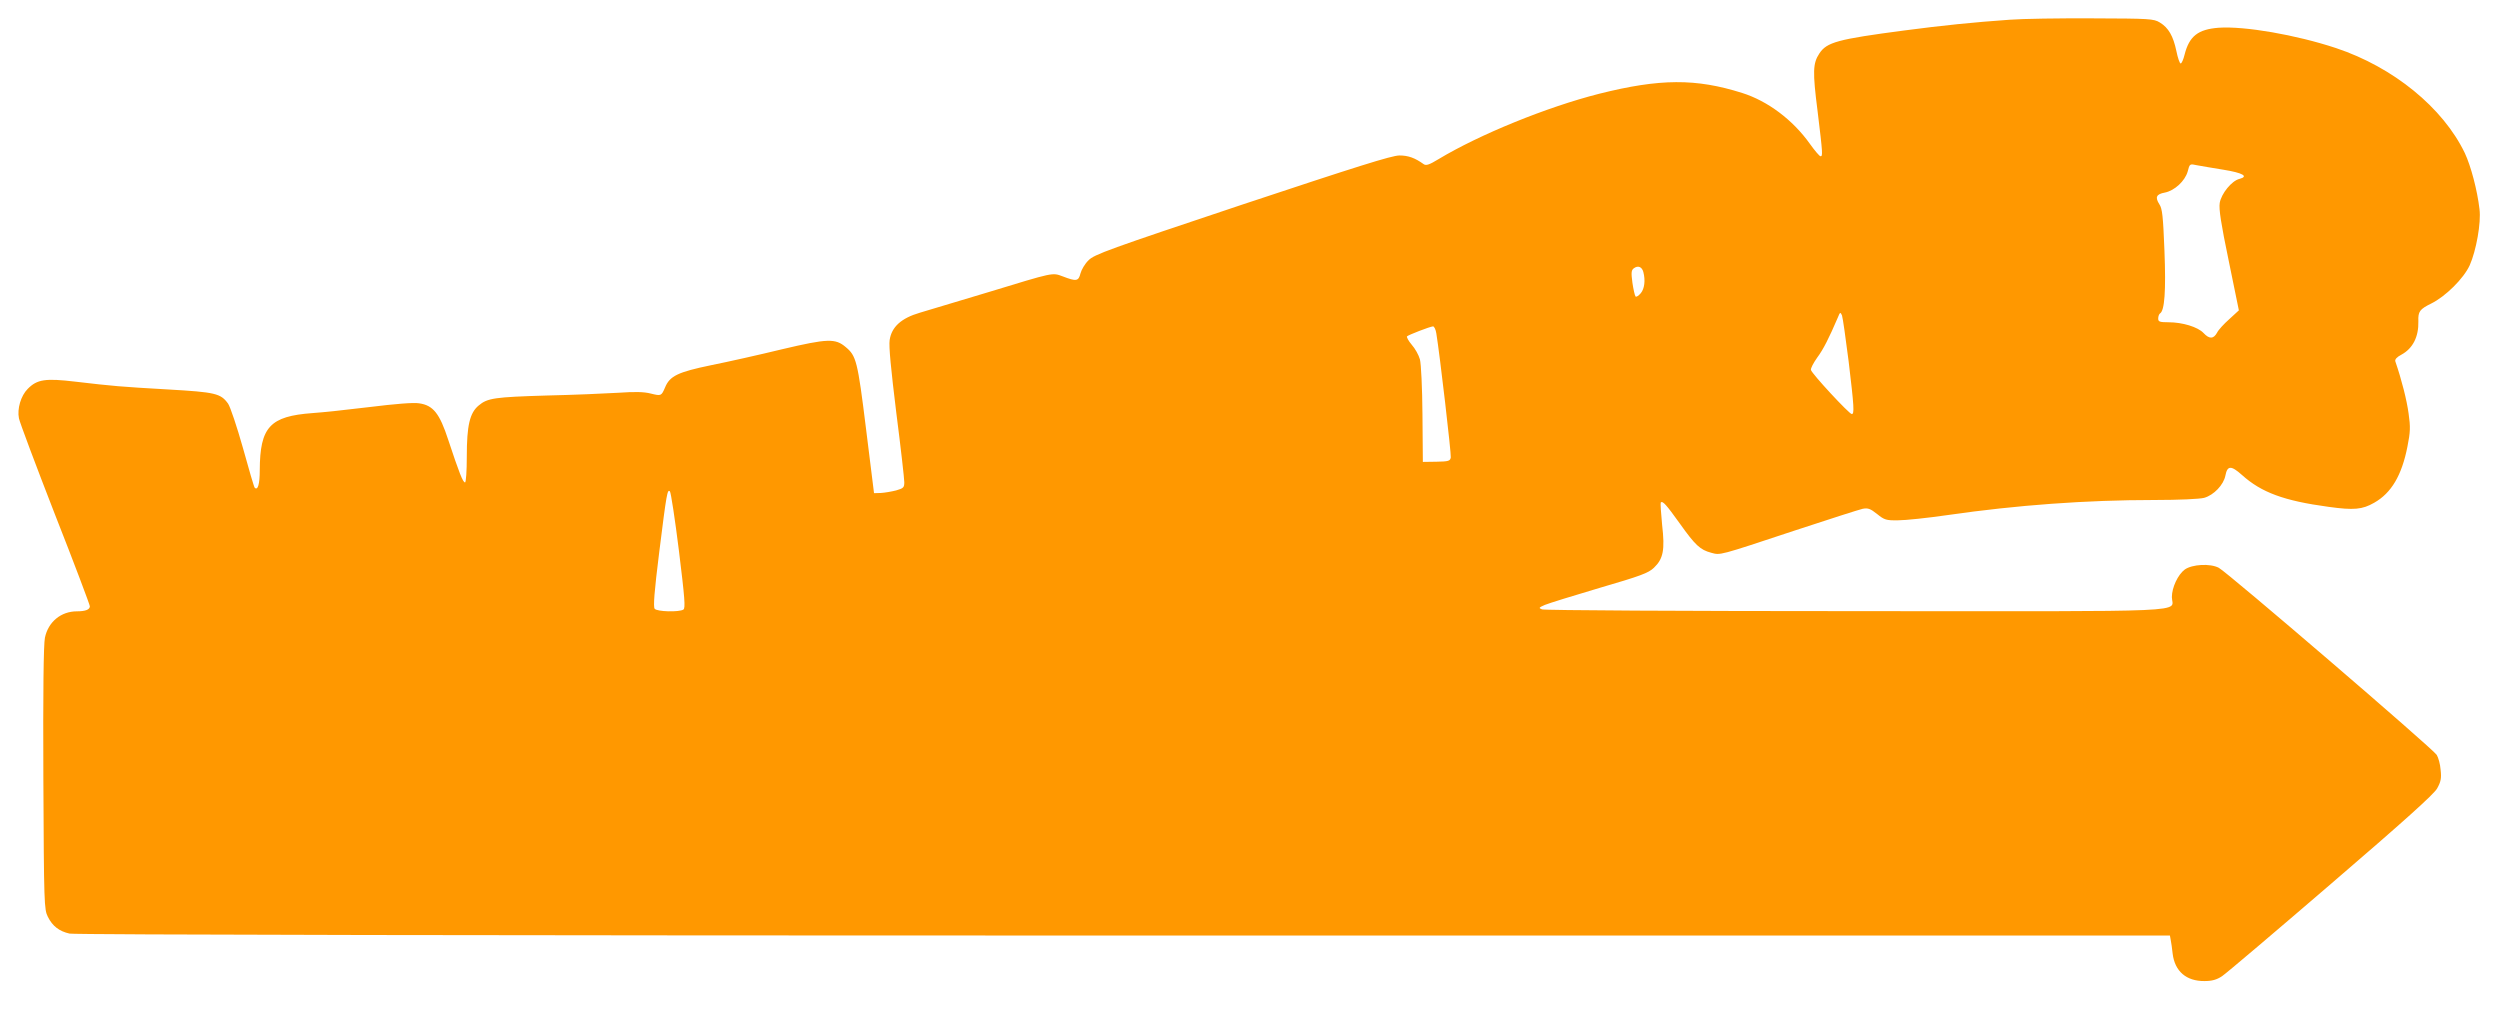 <?xml version="1.0" standalone="no"?>
<!DOCTYPE svg PUBLIC "-//W3C//DTD SVG 20010904//EN"
 "http://www.w3.org/TR/2001/REC-SVG-20010904/DTD/svg10.dtd">
<svg version="1.0" xmlns="http://www.w3.org/2000/svg"
 width="1280pt" height="521pt" viewBox="0 0 1280 521"
 preserveAspectRatio="xMidYMid meet">
<g transform="translate(0,521) scale(0.1,-0.1)"
fill="#ff9800" stroke="none">
<path d="M10290 5109 c-186 -13 -343 -29 -540 -55 -342 -45 -397 -60 -435
-118 -33 -50 -35 -92 -9 -295 27 -222 27 -231 15 -231 -5 0 -29 28 -54 63 -88
124 -217 220 -347 261 -237 75 -421 74 -732 -4 -268 -68 -614 -209 -823 -335
-46 -28 -63 -34 -75 -26 -46 33 -80 45 -125 45 -39 0 -222 -58 -806 -252 -682
-228 -758 -255 -786 -285 -18 -17 -36 -48 -41 -67 -10 -40 -21 -42 -91 -15
-54 20 -43 22 -381 -81 -151 -45 -309 -93 -350 -105 -96 -28 -145 -73 -155
-140 -5 -31 7 -152 34 -372 23 -179 41 -339 41 -356 0 -27 -4 -31 -42 -42 -24
-6 -59 -12 -78 -13 l-35 -1 -41 330 c-43 348 -50 373 -104 418 -53 45 -92 44
-325 -11 -115 -28 -280 -65 -365 -82 -169 -35 -211 -55 -235 -114 -19 -44 -20
-44 -73 -31 -35 9 -81 10 -167 4 -66 -4 -230 -11 -365 -14 -267 -8 -304 -13
-349 -51 -46 -38 -61 -103 -61 -261 0 -75 -4 -133 -9 -133 -11 0 -30 49 -86
218 -44 135 -77 177 -149 187 -28 5 -124 -3 -253 -19 -114 -14 -246 -28 -293
-31 -218 -16 -269 -71 -270 -292 0 -72 -10 -106 -26 -90 -3 2 -30 94 -60 203
-31 110 -65 211 -76 227 -38 53 -65 59 -308 73 -244 14 -279 17 -475 40 -152
18 -195 12 -243 -37 -35 -35 -55 -102 -45 -151 3 -18 86 -239 184 -491 99
-251 179 -464 179 -471 0 -17 -22 -26 -66 -26 -82 0 -147 -54 -164 -135 -7
-34 -10 -279 -8 -720 3 -647 4 -671 23 -709 24 -48 58 -74 111 -86 23 -6 2215
-10 5396 -10 l5358 0 4 -22 c3 -13 7 -45 10 -71 11 -90 70 -141 163 -140 39 0
63 7 90 25 21 14 272 227 558 473 376 323 526 458 543 488 19 34 23 52 18 95
-2 30 -12 64 -20 77 -21 33 -1073 936 -1116 958 -44 23 -136 18 -174 -9 -35
-26 -66 -92 -66 -141 0 -80 156 -73 -1618 -72 -873 0 -1596 4 -1607 9 -18 7
-17 9 15 23 19 8 145 47 280 87 209 61 250 76 278 103 48 46 57 91 42 220 -6
60 -9 111 -7 114 10 10 27 -9 98 -108 79 -111 104 -134 160 -149 48 -13 34
-17 429 114 173 57 329 107 347 111 27 5 39 1 74 -27 37 -30 47 -33 107 -32
37 0 152 12 255 27 353 51 710 77 1057 77 126 0 232 5 255 11 50 14 100 67
109 114 10 52 29 53 85 3 99 -89 214 -132 443 -163 130 -18 173 -14 234 21 88
50 141 140 170 287 15 75 16 101 6 170 -9 67 -35 171 -68 267 -3 10 8 22 31
34 59 32 89 92 87 171 -2 50 7 62 66 91 73 36 166 128 197 196 33 74 59 218
50 287 -11 96 -44 221 -75 287 -112 233 -366 440 -660 538 -206 68 -467 113
-600 104 -106 -8 -151 -43 -175 -138 -6 -25 -15 -45 -20 -45 -5 0 -15 29 -22
64 -16 76 -40 119 -85 146 -31 19 -52 20 -343 21 -170 1 -362 -2 -425 -7z
m1094 -768 c99 -16 131 -34 82 -47 -39 -9 -93 -75 -101 -123 -5 -31 6 -104 46
-296 l52 -254 -49 -45 c-27 -24 -56 -55 -63 -70 -18 -32 -39 -33 -69 -1 -29
31 -108 55 -179 55 -46 0 -53 3 -53 19 0 11 4 22 9 26 24 14 31 115 23 321 -7
177 -11 216 -26 238 -23 36 -16 52 28 60 50 10 103 59 117 108 10 40 11 40 47
32 20 -4 82 -14 136 -23z m-2970 -524 c11 -42 6 -85 -13 -108 -11 -13 -23 -21
-27 -17 -4 5 -11 36 -16 70 -7 53 -6 65 8 75 21 15 41 7 48 -20z m1051 -457
c28 -234 30 -270 16 -270 -13 0 -205 207 -209 226 -2 8 13 36 32 63 32 43 60
99 106 206 11 28 13 28 21 10 4 -11 19 -117 34 -235z m-2111 143 c18 -110 77
-618 74 -635 -3 -18 -11 -21 -73 -22 l-70 -1 -2 242 c-1 136 -7 261 -13 283
-6 22 -25 56 -42 75 -17 20 -27 39 -24 43 9 8 115 49 133 51 6 0 14 -16 17
-36z m-3878 -1112 c30 -244 34 -295 23 -302 -22 -14 -135 -11 -147 4 -8 10 -2
88 23 288 38 305 42 326 55 313 5 -5 26 -142 46 -303z"/>
</g>
</svg>
